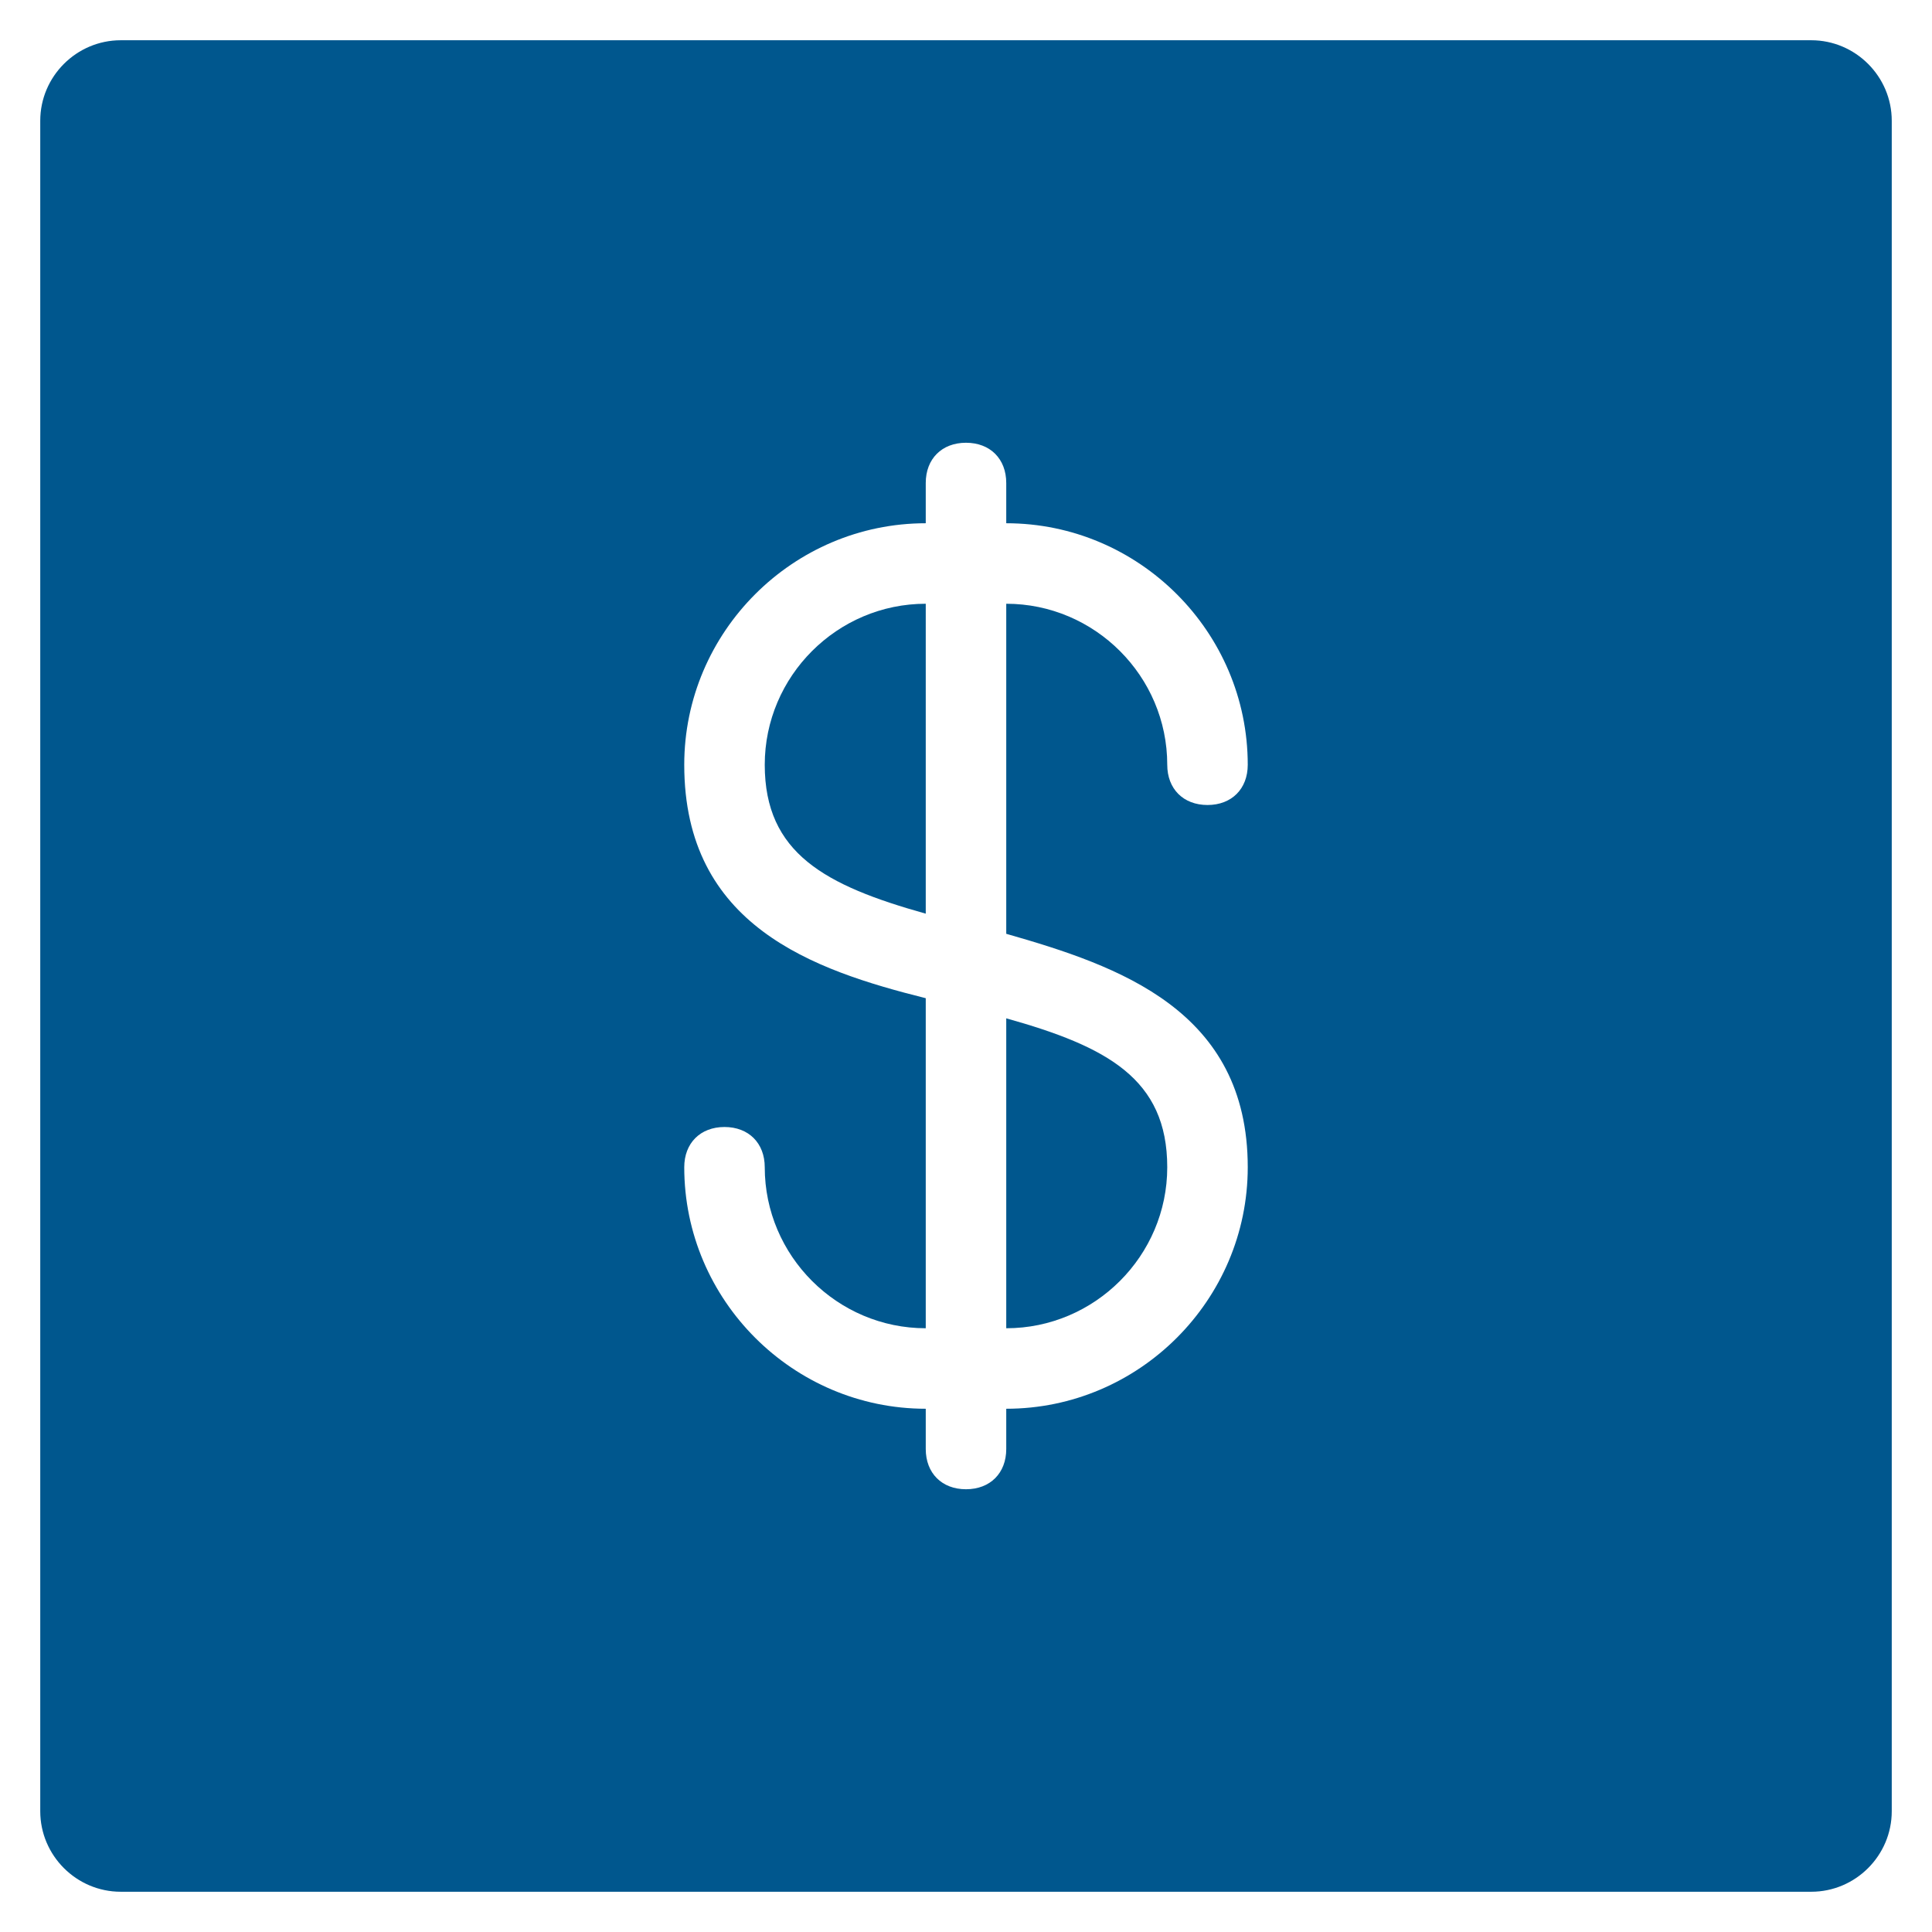 <svg xmlns="http://www.w3.org/2000/svg" xmlns:xlink="http://www.w3.org/1999/xlink" x="0px" y="0px" width="48px" height="48px" viewBox="0 0 48 48"><g >
<path fill="#00578e" d="M19,19c0,2.2,1.5,3,4,3.7V15C20.8,15,19,16.8,19,19z"/>
	<path fill="#00578e" d="M25,33c2.2,0,4-1.8,4-4c0-2.2-1.5-3-4-3.7V33z"/>
	<path fill="#00578e" d="M45,1H3C1.9,1,1,1.9,1,3v42c0,1.1,0.9,2,2,2h42c1.1,0,2-0.9,2-2V3C47,1.9,46.1,1,45,1z M31,29
		c0,3.3-2.7,6-6,6v1c0,0.6-0.4,1-1,1s-1-0.4-1-1v-1c-3.3,0-6-2.7-6-6c0-0.6,0.4-1,1-1s1,0.4,1,1c0,2.2,1.8,4,4,4v-8.2
		c-2.8-0.7-6-1.8-6-5.8c0-3.3,2.7-6,6-6v-1c0-0.6,0.4-1,1-1s1,0.4,1,1v1c3.3,0,6,2.7,6,6c0,0.6-0.4,1-1,1s-1-0.4-1-1
		c0-2.2-1.8-4-4-4v8.2C27.8,24,31,25.1,31,29z"/>
</g></svg>